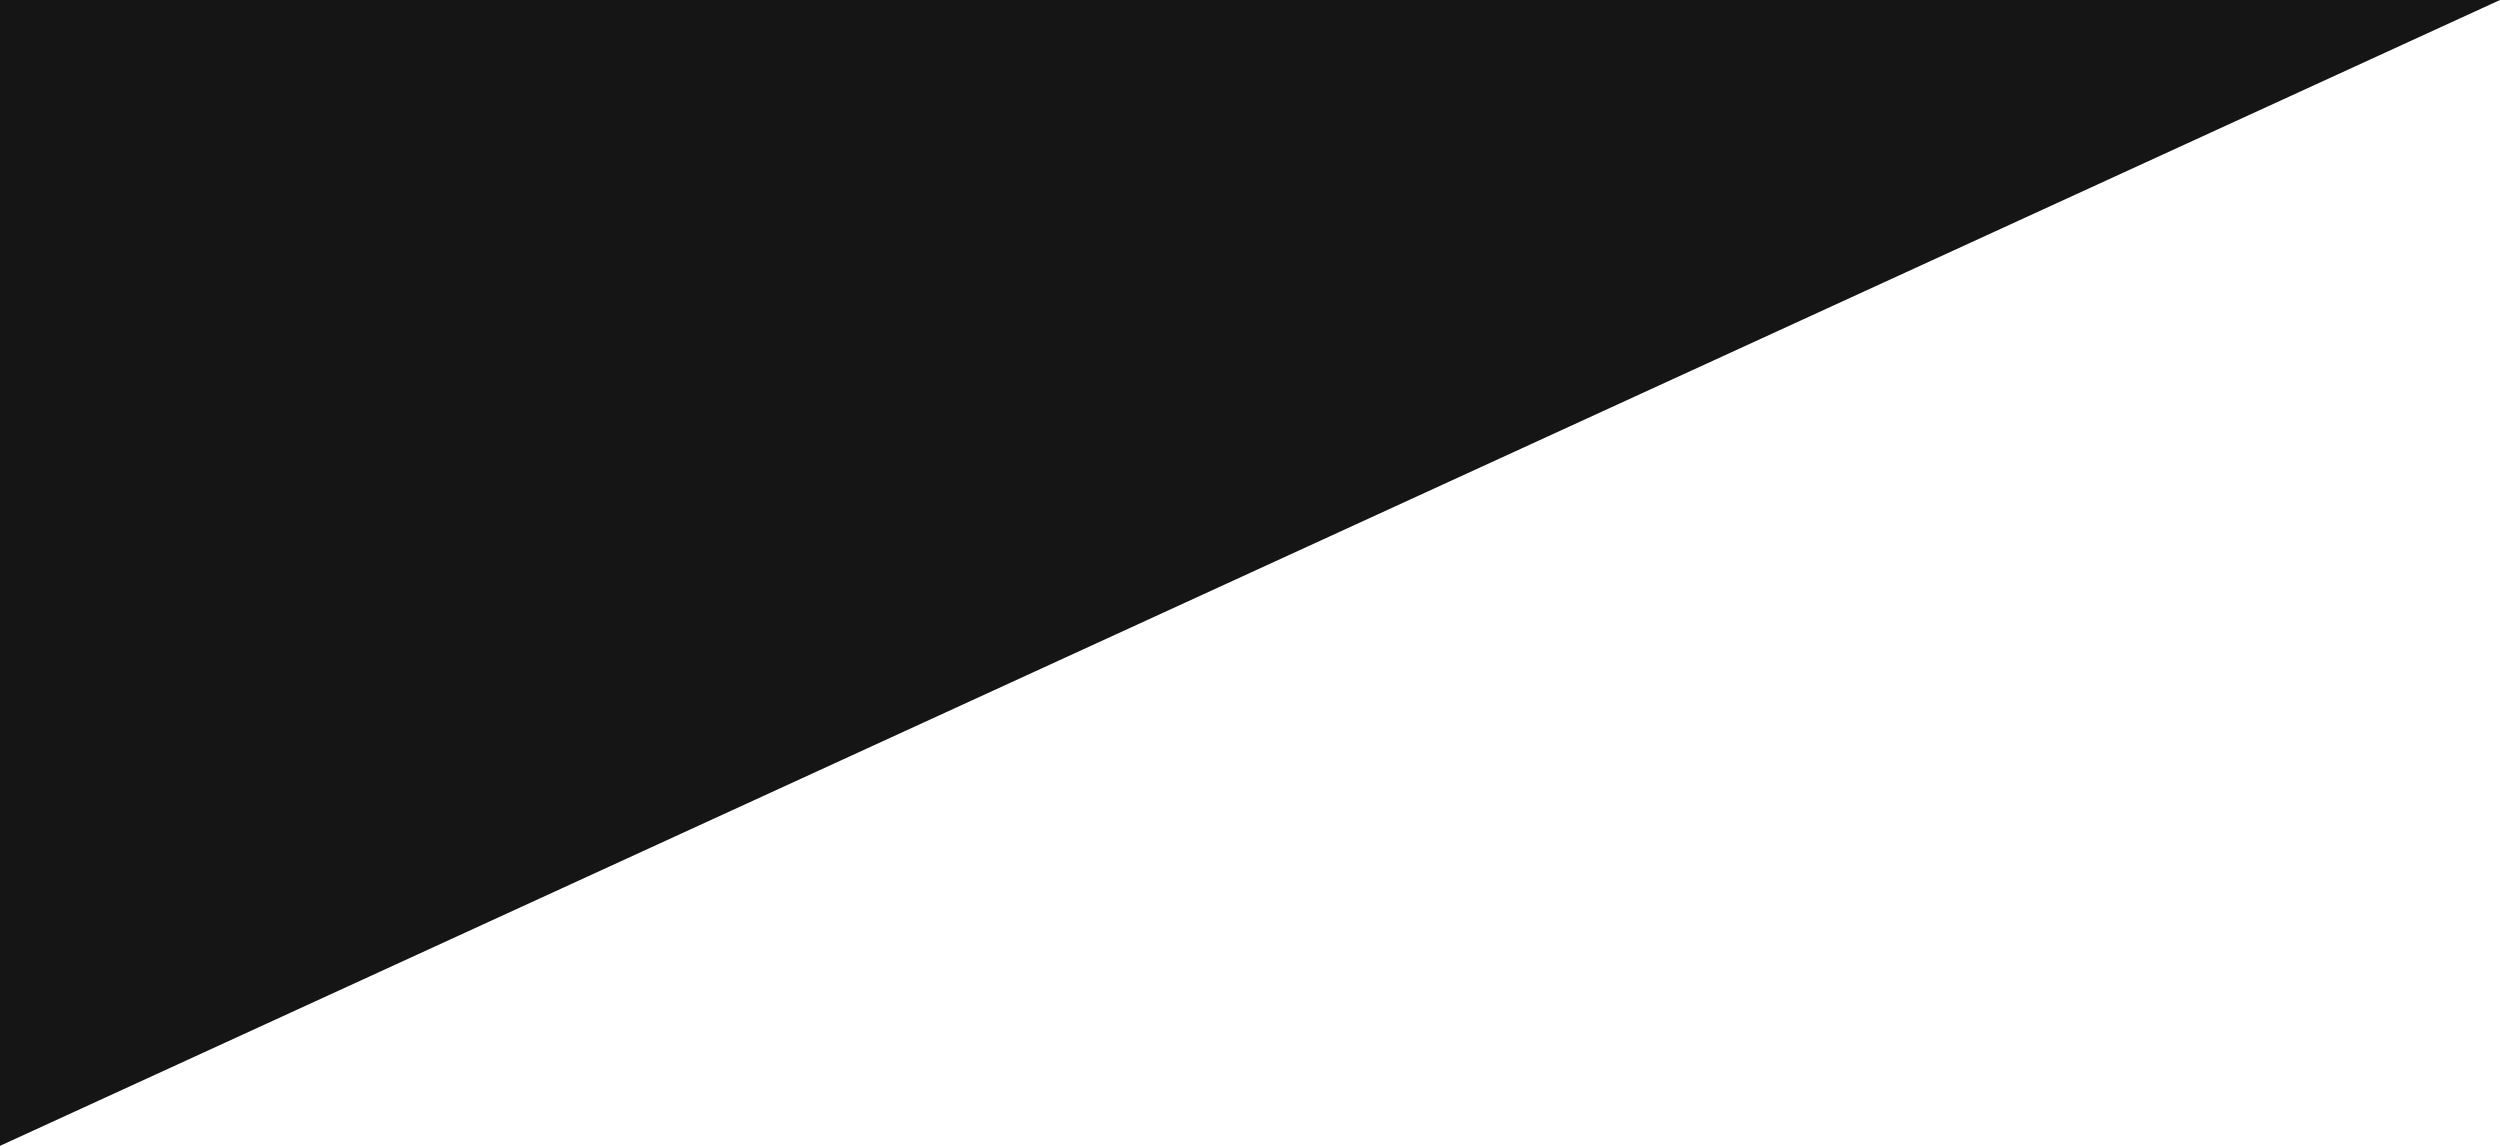 <?xml version="1.0" encoding="UTF-8"?> <svg xmlns="http://www.w3.org/2000/svg" width="1200" height="550" viewBox="0 0 1200 550" fill="none"><path d="M1200 0L0 550L2.36882e-05 0H1200Z" fill="#151515"></path></svg> 